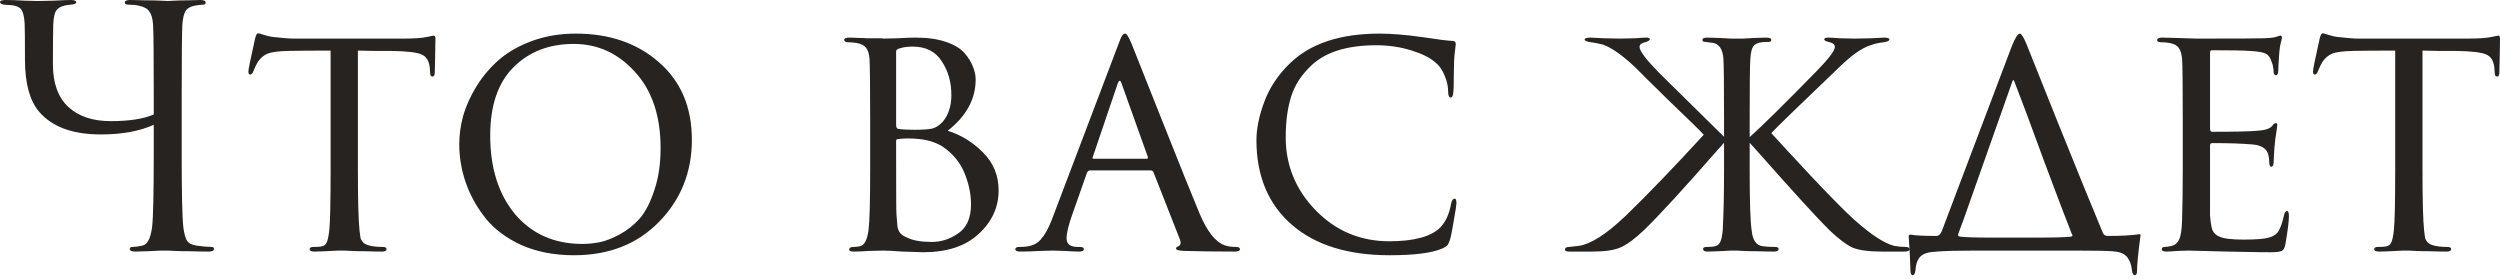 <?xml version="1.0" encoding="UTF-8"?> <svg xmlns="http://www.w3.org/2000/svg" width="601" height="67" viewBox="0 0 601 67" fill="none"><g style="mix-blend-mode:hard-light"><path d="M43.68 23.2V37.28C43.68 46.614 43.813 52.4 44.08 54.64C44.24 55.974 44.507 57.014 44.88 57.76C45.307 58.454 46.08 58.88 47.2 59.04C48.693 59.254 49.893 59.36 50.8 59.36C51.227 59.36 51.44 59.52 51.44 59.84C51.44 60.267 51.013 60.48 50.16 60.48C48.88 60.48 47.44 60.454 45.84 60.4C44.293 60.4 42.987 60.374 41.92 60.32C40.907 60.267 40.373 60.24 40.32 60.24C40.267 60.24 39.733 60.24 38.72 60.24C37.76 60.294 36.64 60.347 35.36 60.4C34.133 60.454 33.173 60.48 32.48 60.48C31.627 60.48 31.2 60.267 31.2 59.84C31.2 59.52 31.413 59.36 31.84 59.36C32.48 59.36 33.28 59.254 34.24 59.04C35.413 58.827 36.187 57.36 36.56 54.64C36.827 52.4 36.96 46.534 36.96 37.04V30C33.547 31.547 29.307 32.32 24.24 32.32C17.413 32.32 12.453 30.48 9.36 26.8C7.12 24.134 6 19.974 6 14.32C6 9.36 5.973 6.454 5.92 5.6C5.813 4.054 5.573 2.987 5.2 2.4C4.827 1.814 4.107 1.44 3.04 1.28C2.773 1.227 2.427 1.2 2 1.2C1.573 1.147 1.227 1.12 0.96 1.12C0.32 1.014 6.13183e-06 0.8 6.13183e-06 0.48C6.13183e-06 0.16 0.48 0 1.44 0C2.56 0 4.053 0.054 5.92 0.16C7.84 0.214 8.907 0.24 9.12 0.24C9.493 0.24 10.747 0.214 12.88 0.16C15.013 0.054 16.4 0 17.04 0C17.893 0 18.32 0.187 18.32 0.56C18.32 0.88 17.867 1.067 16.96 1.12C15.467 1.227 14.4 1.6 13.76 2.24C13.173 2.827 12.853 4.08 12.8 6C12.747 7.867 12.72 11.014 12.72 15.44C12.72 19.974 13.947 23.387 16.4 25.68C18.853 27.974 22.267 29.12 26.64 29.12C31.067 29.12 34.507 28.587 36.96 27.52V21.84C36.96 12.934 36.907 7.627 36.8 5.92C36.693 4.48 36.4 3.44 35.92 2.8C35.493 2.107 34.64 1.627 33.36 1.36C32.72 1.2 31.893 1.12 30.88 1.12C30.293 1.12 30 0.96 30 0.64C30 0.214 30.427 0 31.28 0C32.347 0 33.6 0.027 35.04 0.08C36.48 0.08 37.707 0.107 38.72 0.16C39.733 0.214 40.267 0.24 40.32 0.24C40.373 0.24 40.88 0.214 41.84 0.16C42.853 0.107 43.973 0.08 45.2 0.08C46.48 0.027 47.467 0 48.16 0C49.013 0 49.44 0.214 49.44 0.64C49.44 0.96 49.227 1.12 48.8 1.12C48.427 1.12 47.76 1.2 46.8 1.36C45.733 1.574 44.987 2.027 44.56 2.72C44.187 3.414 43.947 4.48 43.84 5.92C43.733 7.627 43.68 13.387 43.68 23.2ZM86.037 12.16V40.72C86.037 48.134 86.171 53.067 86.438 55.52C86.544 56.32 86.624 56.907 86.677 57.28C86.784 57.6 86.998 57.947 87.317 58.32C87.691 58.64 88.198 58.88 88.838 59.04C89.691 59.254 90.731 59.36 91.957 59.36C92.597 59.36 92.918 59.52 92.918 59.84C92.918 60.267 92.571 60.48 91.877 60.48C90.651 60.48 89.317 60.454 87.877 60.4C86.438 60.4 85.237 60.374 84.278 60.32L82.757 60.24C82.704 60.24 82.224 60.24 81.317 60.24C80.411 60.294 79.371 60.347 78.198 60.4C77.078 60.454 76.224 60.48 75.638 60.48C74.838 60.48 74.438 60.294 74.438 59.92C74.438 59.547 74.731 59.36 75.317 59.36C76.064 59.36 76.651 59.334 77.078 59.28C77.824 59.174 78.304 58.854 78.517 58.32C78.784 57.787 78.998 56.8 79.157 55.36C79.371 53.44 79.478 48.56 79.478 40.72V12.16C74.891 12.16 71.531 12.187 69.397 12.24C66.998 12.294 65.317 12.507 64.358 12.88C63.451 13.254 62.678 13.894 62.038 14.8C61.664 15.387 61.264 16.214 60.837 17.28C60.678 17.707 60.438 17.92 60.117 17.92C59.851 17.92 59.718 17.68 59.718 17.2C59.664 16.934 60.197 14.294 61.318 9.28C61.531 8.427 61.771 8 62.038 8C62.197 8 62.678 8.134 63.477 8.4C64.331 8.667 65.024 8.827 65.558 8.88C67.904 9.147 69.611 9.28 70.677 9.28H96.918C99.531 9.28 101.451 9.147 102.678 8.88C103.584 8.667 104.091 8.56 104.198 8.56C104.518 8.56 104.678 8.8 104.678 9.28C104.678 10.187 104.651 11.76 104.598 14C104.544 16.24 104.518 17.387 104.518 17.44C104.518 18.08 104.331 18.4 103.958 18.4C103.584 18.4 103.398 18.08 103.398 17.44C103.398 17.227 103.371 16.854 103.318 16.32C103.158 14.667 102.518 13.6 101.398 13.12C100.331 12.587 97.824 12.294 93.877 12.24C92.811 12.24 91.397 12.24 89.638 12.24C87.931 12.187 86.731 12.16 86.037 12.16ZM138.006 61.36C133.313 61.36 129.126 60.56 125.446 58.96C121.82 57.307 118.94 55.174 116.806 52.56C114.673 49.894 113.073 47.04 112.006 44C110.94 40.96 110.406 37.84 110.406 34.64C110.406 32.4 110.726 30.107 111.366 27.76C112.06 25.414 113.126 23.067 114.566 20.72C116.06 18.32 117.846 16.214 119.926 14.4C122.06 12.534 124.726 11.014 127.926 9.84C131.126 8.667 134.62 8.08 138.406 8.08C146.513 8.08 153.18 10.374 158.406 14.96C163.686 19.547 166.326 25.76 166.326 33.6C166.326 41.387 163.686 47.974 158.406 53.36C153.18 58.694 146.38 61.36 138.006 61.36ZM140.006 58.64C141.34 58.64 142.7 58.507 144.086 58.24C145.473 57.974 147.073 57.36 148.886 56.4C150.753 55.387 152.38 54.107 153.766 52.56C155.153 50.96 156.326 48.694 157.286 45.76C158.3 42.827 158.806 39.44 158.806 35.6C158.806 27.867 156.753 21.76 152.646 17.28C148.593 12.8 143.686 10.56 137.926 10.56C132.006 10.56 127.18 12.427 123.446 16.16C119.713 19.894 117.846 25.36 117.846 32.56C117.846 40.4 119.846 46.72 123.846 51.52C127.9 56.267 133.286 58.64 140.006 58.64ZM209.188 40.72V28.72C209.188 20.4 209.134 15.52 209.028 14.08C208.921 12.907 208.654 12.054 208.228 11.52C207.801 10.934 207.028 10.534 205.908 10.32C205.054 10.214 204.414 10.16 203.988 10.16C203.294 10.16 202.948 9.974 202.948 9.6C202.948 9.227 203.348 9.04 204.148 9.04C204.788 9.04 205.481 9.067 206.228 9.12C207.028 9.12 207.774 9.147 208.468 9.2C209.161 9.2 209.801 9.2 210.388 9.2C211.028 9.2 211.534 9.2 211.908 9.2L212.468 9.28C213.001 9.28 214.121 9.254 215.828 9.2C217.588 9.094 219.028 9.04 220.148 9.04C222.974 9.04 225.401 9.387 227.428 10.08C229.454 10.774 230.948 11.68 231.908 12.8C232.868 13.92 233.534 15.014 233.908 16.08C234.334 17.094 234.548 18.107 234.548 19.12C234.548 23.814 232.308 27.92 227.828 31.44C230.974 32.4 233.801 34.134 236.308 36.64C238.814 39.147 240.068 42.187 240.068 45.76C240.068 49.814 238.468 53.307 235.268 56.24C232.121 59.174 227.668 60.64 221.908 60.64C221.534 60.64 220.788 60.614 219.668 60.56C218.601 60.507 217.694 60.48 216.948 60.48C214.708 60.32 213.214 60.24 212.468 60.24C211.668 60.24 210.494 60.267 208.948 60.32C207.401 60.427 206.174 60.48 205.268 60.48C204.521 60.48 204.148 60.32 204.148 60C204.148 59.574 204.521 59.36 205.268 59.36C205.801 59.36 206.281 59.307 206.708 59.2C207.774 58.987 208.468 57.707 208.788 55.36C209.054 53.387 209.188 48.507 209.188 40.72ZM215.428 12.32V30.16C215.428 30.534 215.561 30.8 215.828 30.96C216.788 31.12 218.121 31.2 219.828 31.2C221.908 31.2 223.374 31.094 224.228 30.88C225.081 30.614 225.881 30.08 226.628 29.28C228.014 27.627 228.708 25.494 228.708 22.88C228.708 19.734 227.934 17.014 226.388 14.72C224.894 12.374 222.574 11.2 219.428 11.2C218.201 11.2 217.188 11.334 216.388 11.6C215.748 11.76 215.428 12 215.428 12.32ZM215.428 33.92V37.04C215.428 46.267 215.454 51.094 215.508 51.52C215.614 53.014 215.694 54 215.748 54.48C215.801 54.907 215.988 55.387 216.308 55.92C216.681 56.4 217.268 56.8 218.068 57.12C219.454 57.814 221.428 58.16 223.988 58.16C226.281 58.16 228.414 57.467 230.388 56.08C232.414 54.694 233.428 52.374 233.428 49.12C233.428 46.614 232.894 44.08 231.828 41.52C230.761 38.96 229.001 36.854 226.548 35.2C224.948 34.24 223.134 33.654 221.108 33.44C219.188 33.227 217.428 33.227 215.828 33.44C215.561 33.44 215.428 33.6 215.428 33.92ZM276.643 40.96H262.083C261.709 40.96 261.443 41.174 261.283 41.6L257.763 51.6C256.856 54.16 256.403 56.054 256.403 57.28C256.403 58.667 257.283 59.36 259.043 59.36H259.603C260.243 59.36 260.563 59.547 260.563 59.92C260.563 60.294 260.163 60.48 259.363 60.48C258.723 60.48 257.549 60.427 255.843 60.32C254.189 60.267 253.256 60.24 253.043 60.24C252.989 60.24 252.029 60.267 250.163 60.32C248.296 60.427 246.696 60.48 245.363 60.48C244.509 60.48 244.083 60.294 244.083 59.92C244.083 59.547 244.403 59.36 245.043 59.36C245.789 59.36 246.323 59.334 246.643 59.28C248.189 59.12 249.389 58.534 250.243 57.52C251.149 56.507 252.003 54.987 252.803 52.96L268.803 10.8C269.229 9.627 269.549 8.88 269.763 8.56C269.976 8.24 270.216 8.08 270.483 8.08C270.856 8.08 271.389 8.934 272.083 10.64C272.189 10.907 274.509 16.747 279.043 28.16C283.576 39.574 286.669 47.254 288.323 51.2C290.136 55.574 292.163 58.16 294.403 58.96C295.096 59.227 296.003 59.36 297.123 59.36C297.763 59.36 298.083 59.547 298.083 59.92C298.083 60.294 297.683 60.48 296.883 60.48C292.349 60.48 288.296 60.427 284.723 60.32C283.389 60.267 282.723 60.08 282.723 59.76C282.723 59.494 282.909 59.307 283.283 59.2C283.869 58.934 283.976 58.347 283.603 57.44L277.283 41.36C277.123 41.094 276.909 40.96 276.643 40.96ZM262.883 38.16H275.683C275.949 38.16 276.029 38 275.923 37.68L269.603 20C269.336 19.2 269.043 19.2 268.723 20L262.723 37.68C262.563 38 262.616 38.16 262.883 38.16ZM334.047 61.36C324.074 61.36 316.26 58.934 310.607 54.08C304.9 49.12 302.047 42.32 302.047 33.68C302.047 30.907 302.687 27.814 303.967 24.4C305.247 20.987 307.3 17.92 310.127 15.2C315.034 10.454 322.207 8.08 331.647 8.08C334.58 8.08 338.1 8.374 342.207 8.96C345.62 9.494 347.967 9.787 349.247 9.84C349.727 9.84 349.967 10.107 349.967 10.64C349.967 10.8 349.914 11.254 349.807 12C349.7 12.747 349.62 13.6 349.567 14.56C349.567 15.254 349.54 16.587 349.487 18.56C349.487 20.48 349.46 21.6 349.407 21.92C349.354 22.934 349.14 23.44 348.767 23.44C348.34 23.44 348.127 22.934 348.127 21.92C348.127 20.694 347.834 19.414 347.247 18.08C346.714 16.747 345.967 15.707 345.007 14.96C343.727 13.84 341.78 12.88 339.167 12.08C336.554 11.28 333.78 10.88 330.847 10.88C324.02 10.88 318.9 12.427 315.487 15.52C313.034 17.76 311.354 20.267 310.447 23.04C309.54 25.814 309.087 29.147 309.087 33.04C309.087 39.76 311.487 45.6 316.287 50.56C321.14 55.52 327.034 58 333.967 58C339.887 58 343.967 56.907 346.207 54.72C347.54 53.334 348.42 51.414 348.847 48.96C349.007 48.16 349.3 47.76 349.727 47.76C349.994 47.76 350.127 48.134 350.127 48.88C350.127 49.254 349.914 50.64 349.487 53.04C349.114 55.387 348.794 56.96 348.527 57.76C348.314 58.4 348.1 58.827 347.887 59.04C347.674 59.254 347.274 59.494 346.687 59.76C344.18 60.827 339.967 61.36 334.047 61.36ZM420.621 28.72V32.96C423.555 30.347 428.808 25.174 436.381 17.44C439.528 14.24 441.101 12.187 441.101 11.28C441.101 10.694 440.595 10.294 439.581 10.08C438.888 9.92 438.541 9.707 438.541 9.44C438.541 9.174 438.888 9.04 439.581 9.04C440.115 9.04 441.021 9.094 442.301 9.2C443.635 9.254 444.781 9.28 445.741 9.28C446.648 9.28 448.008 9.254 449.821 9.2C451.635 9.094 452.701 9.04 453.021 9.04C453.821 9.04 454.221 9.2 454.221 9.52C454.221 9.787 453.768 10 452.861 10.16C451.741 10.267 450.675 10.507 449.661 10.88C447.581 11.52 444.995 13.36 441.901 16.4C432.355 25.52 426.995 30.72 425.821 32C427.848 34.24 431.181 37.84 435.821 42.8C440.461 47.707 443.768 51.04 445.741 52.8C449.795 56.427 453.021 58.534 455.421 59.12C456.328 59.28 457.208 59.36 458.061 59.36C458.701 59.36 459.021 59.547 459.021 59.92C459.021 60.294 458.621 60.48 457.821 60.48H452.381C449.235 60.48 446.888 60.16 445.341 59.52C443.848 58.827 442.008 57.44 439.821 55.36C437.048 52.64 431.155 46.187 422.141 36C421.395 35.147 420.888 34.587 420.621 34.32V40.72C420.621 48.56 420.781 53.44 421.101 55.36C421.315 57.76 422.221 59.04 423.821 59.2C424.621 59.307 425.555 59.36 426.621 59.36C427.261 59.36 427.581 59.52 427.581 59.84C427.581 60.267 427.208 60.48 426.461 60.48C425.235 60.48 423.901 60.454 422.461 60.4C421.075 60.4 419.901 60.374 418.941 60.32L417.581 60.24C417.528 60.24 417.048 60.24 416.141 60.24C415.235 60.294 414.221 60.347 413.101 60.4C411.981 60.454 411.101 60.48 410.461 60.48C409.768 60.48 409.421 60.267 409.421 59.84C409.421 59.52 409.741 59.36 410.381 59.36C410.968 59.36 411.475 59.334 411.901 59.28C412.701 59.174 413.235 58.827 413.501 58.24C413.821 57.654 414.035 56.694 414.141 55.36C414.355 51.52 414.461 46.64 414.461 40.72V34.32C413.821 35.067 413.341 35.6 413.021 35.92C404.915 45.2 398.995 51.654 395.261 55.28C393.075 57.36 391.208 58.747 389.661 59.44C388.168 60.134 385.875 60.48 382.781 60.48H377.261C376.568 60.48 376.221 60.32 376.221 60C376.221 59.574 376.568 59.36 377.261 59.36C377.315 59.36 378.035 59.28 379.421 59.12C382.355 58.747 386.168 56.32 390.861 51.84C396.248 46.614 402.488 40.134 409.581 32.4C408.941 31.654 406.195 28.96 401.341 24.32C396.541 19.627 393.875 16.987 393.341 16.4C390.141 13.36 387.475 11.467 385.341 10.72C384.061 10.4 383.101 10.214 382.461 10.16C381.448 10 380.941 9.787 380.941 9.52C380.941 9.2 381.421 9.04 382.381 9.04C382.701 9.04 383.741 9.094 385.501 9.2C387.315 9.254 388.648 9.28 389.501 9.28C390.461 9.28 391.608 9.254 392.941 9.2C394.275 9.094 395.235 9.04 395.821 9.04C396.355 9.04 396.621 9.174 396.621 9.44C396.621 9.654 396.328 9.867 395.741 10.08C394.675 10.294 394.141 10.694 394.141 11.28C394.141 12.24 395.741 14.347 398.941 17.6C407.421 25.92 412.595 31.014 414.461 32.88V28.72C414.461 20.4 414.408 15.52 414.301 14.08C414.141 11.894 413.341 10.64 411.901 10.32C411.635 10.267 410.995 10.187 409.981 10.08C409.501 10.08 409.261 9.92 409.261 9.6C409.261 9.227 409.635 9.04 410.381 9.04C411.128 9.04 412.061 9.067 413.181 9.12C414.355 9.174 415.368 9.227 416.221 9.28C417.075 9.28 417.528 9.28 417.581 9.28C417.635 9.28 418.088 9.28 418.941 9.28C419.795 9.227 420.781 9.174 421.901 9.12C423.021 9.067 423.928 9.04 424.621 9.04C425.421 9.04 425.821 9.227 425.821 9.6C425.821 9.92 425.581 10.08 425.101 10.08C424.461 10.08 423.928 10.107 423.501 10.16C422.541 10.267 421.875 10.587 421.501 11.12C421.128 11.6 420.888 12.614 420.781 14.16C420.675 15.6 420.621 20.454 420.621 28.72ZM478.623 57.12H489.743C493.903 57.12 496.623 57.04 497.903 56.88C498.276 56.774 498.33 56.56 498.063 56.24C496.783 53.04 494.57 47.227 491.423 38.8C488.33 30.32 485.93 23.894 484.223 19.52C484.063 19.2 483.93 19.174 483.823 19.44L472.063 52.72C471.156 55.12 470.703 56.374 470.703 56.48C470.703 56.64 470.836 56.774 471.103 56.88C472.383 57.04 474.89 57.12 478.623 57.12ZM498.623 60.24H474.703C470.543 60.24 467.53 60.32 465.663 60.48C463.796 60.534 462.49 60.907 461.743 61.6C460.996 62.294 460.57 63.44 460.463 65.04C460.356 65.787 460.143 66.16 459.823 66.16C459.45 66.16 459.263 65.734 459.263 64.88C459.21 62.587 459.076 59.974 458.863 57.04C458.81 56.614 458.943 56.4 459.263 56.4C460.383 56.614 462.49 56.72 465.583 56.72C465.956 56.72 466.33 56.427 466.703 55.84L483.663 11.04C484.463 9.067 485.103 8.08 485.583 8.08C485.903 8.08 486.383 8.8 487.023 10.24C487.076 10.4 489.583 16.667 494.543 29.04C499.503 41.36 503.156 50.32 505.503 55.92C505.716 56.454 506.116 56.72 506.703 56.72C509.956 56.72 512.436 56.587 514.143 56.32C514.356 56.267 514.49 56.294 514.543 56.4C514.596 56.454 514.596 56.614 514.543 56.88C514.01 60.88 513.743 63.627 513.743 65.12C513.743 65.814 513.556 66.16 513.183 66.16C512.863 66.16 512.65 65.814 512.543 65.12C512.383 63.574 511.93 62.4 511.183 61.6C510.436 60.854 509.29 60.454 507.743 60.4C506.356 60.294 503.316 60.24 498.623 60.24ZM524.734 40.72V28.72C524.734 20.454 524.681 15.6 524.574 14.16C524.468 12.987 524.201 12.107 523.774 11.52C523.401 10.934 522.654 10.534 521.534 10.32C520.894 10.214 520.254 10.16 519.614 10.16C518.921 10.16 518.574 10 518.574 9.68C518.574 9.254 518.974 9.04 519.774 9.04C520.254 9.04 521.348 9.067 523.054 9.12C524.761 9.174 526.414 9.227 528.014 9.28C537.774 9.28 543.188 9.254 544.254 9.2C545.854 9.147 546.894 9.014 547.374 8.8C547.854 8.64 548.148 8.56 548.254 8.56C548.468 8.56 548.574 8.747 548.574 9.12C548.574 9.227 548.468 9.68 548.254 10.48C548.094 11.227 547.988 11.974 547.934 12.72C547.774 15.014 547.694 16.4 547.694 16.88C547.694 17.68 547.508 18.08 547.134 18.08C546.761 18.08 546.574 17.787 546.574 17.2C546.521 16.187 546.334 15.334 546.014 14.64C545.748 13.787 545.294 13.2 544.654 12.88C544.014 12.56 542.734 12.347 540.814 12.24C539.428 12.134 536.388 12.08 531.694 12.08C531.428 12.08 531.294 12.294 531.294 12.72V30.88C531.294 31.414 531.454 31.68 531.774 31.68C537.268 31.68 540.868 31.6 542.574 31.44C544.494 31.334 545.721 30.934 546.254 30.24C546.521 29.814 546.814 29.6 547.134 29.6C547.348 29.6 547.454 29.76 547.454 30.08C547.454 30.187 547.428 30.427 547.374 30.8C547.321 31.174 547.241 31.707 547.134 32.4C547.028 33.04 546.948 33.68 546.894 34.32C546.788 35.227 546.708 36.267 546.654 37.44C546.601 38.56 546.574 39.147 546.574 39.2C546.521 39.787 546.334 40.08 546.014 40.08C545.694 40.08 545.534 39.734 545.534 39.04C545.534 38.4 545.454 37.76 545.294 37.12C544.868 35.68 543.588 34.88 541.454 34.72C539.001 34.507 535.801 34.4 531.854 34.4C531.481 34.4 531.294 34.587 531.294 34.96V40.8C531.294 41.28 531.294 42.427 531.294 44.24C531.294 46.054 531.294 47.654 531.294 49.04C531.294 50.374 531.294 51.254 531.294 51.68C531.401 53.28 531.588 54.48 531.854 55.28C532.174 56.027 532.734 56.56 533.534 56.88C534.548 57.36 536.494 57.6 539.374 57.6C542.308 57.6 544.334 57.44 545.454 57.12C546.574 56.8 547.348 56.267 547.774 55.52C548.254 54.72 548.681 53.494 549.054 51.84C549.214 51.094 549.454 50.72 549.774 50.72C550.094 50.72 550.254 51.12 550.254 51.92C550.254 53.254 549.961 55.574 549.374 58.88C549.214 59.68 548.921 60.16 548.494 60.32C548.068 60.534 547.188 60.64 545.854 60.64C543.881 60.64 541.854 60.614 539.774 60.56C537.694 60.507 536.281 60.48 535.534 60.48C529.934 60.32 526.788 60.24 526.094 60.24C525.508 60.24 524.628 60.267 523.454 60.32C522.334 60.427 521.454 60.48 520.814 60.48C520.068 60.48 519.694 60.294 519.694 59.92C519.694 59.547 519.934 59.36 520.414 59.36C520.894 59.36 521.428 59.28 522.014 59.12C522.814 58.96 523.428 58.454 523.854 57.6C524.281 56.694 524.521 55.094 524.574 52.8C524.681 49.174 524.734 45.147 524.734 40.72ZM582.366 12.16V40.72C582.366 48.134 582.499 53.067 582.766 55.52C582.872 56.32 582.952 56.907 583.006 57.28C583.112 57.6 583.326 57.947 583.646 58.32C584.019 58.64 584.526 58.88 585.166 59.04C586.019 59.254 587.059 59.36 588.286 59.36C588.926 59.36 589.246 59.52 589.246 59.84C589.246 60.267 588.899 60.48 588.206 60.48C586.979 60.48 585.646 60.454 584.206 60.4C582.766 60.4 581.566 60.374 580.606 60.32L579.086 60.24C579.032 60.24 578.552 60.24 577.646 60.24C576.739 60.294 575.699 60.347 574.526 60.4C573.406 60.454 572.552 60.48 571.966 60.48C571.166 60.48 570.766 60.294 570.766 59.92C570.766 59.547 571.059 59.36 571.646 59.36C572.392 59.36 572.979 59.334 573.406 59.28C574.152 59.174 574.632 58.854 574.846 58.32C575.112 57.787 575.326 56.8 575.486 55.36C575.699 53.44 575.806 48.56 575.806 40.72V12.16C571.219 12.16 567.859 12.187 565.726 12.24C563.326 12.294 561.646 12.507 560.686 12.88C559.779 13.254 559.006 13.894 558.366 14.8C557.992 15.387 557.592 16.214 557.166 17.28C557.006 17.707 556.766 17.92 556.446 17.92C556.179 17.92 556.046 17.68 556.046 17.2C555.992 16.934 556.526 14.294 557.646 9.28C557.859 8.427 558.099 8 558.366 8C558.526 8 559.006 8.134 559.806 8.4C560.659 8.667 561.352 8.827 561.886 8.88C564.232 9.147 565.939 9.28 567.006 9.28H593.246C595.859 9.28 597.779 9.147 599.006 8.88C599.912 8.667 600.419 8.56 600.526 8.56C600.846 8.56 601.006 8.8 601.006 9.28C601.006 10.187 600.979 11.76 600.926 14C600.872 16.24 600.846 17.387 600.846 17.44C600.846 18.08 600.659 18.4 600.286 18.4C599.912 18.4 599.726 18.08 599.726 17.44C599.726 17.227 599.699 16.854 599.646 16.32C599.486 14.667 598.846 13.6 597.726 13.12C596.659 12.587 594.152 12.294 590.206 12.24C589.139 12.24 587.726 12.24 585.966 12.24C584.259 12.187 583.059 12.16 582.366 12.16Z" fill="#262321"></path></g></svg> 